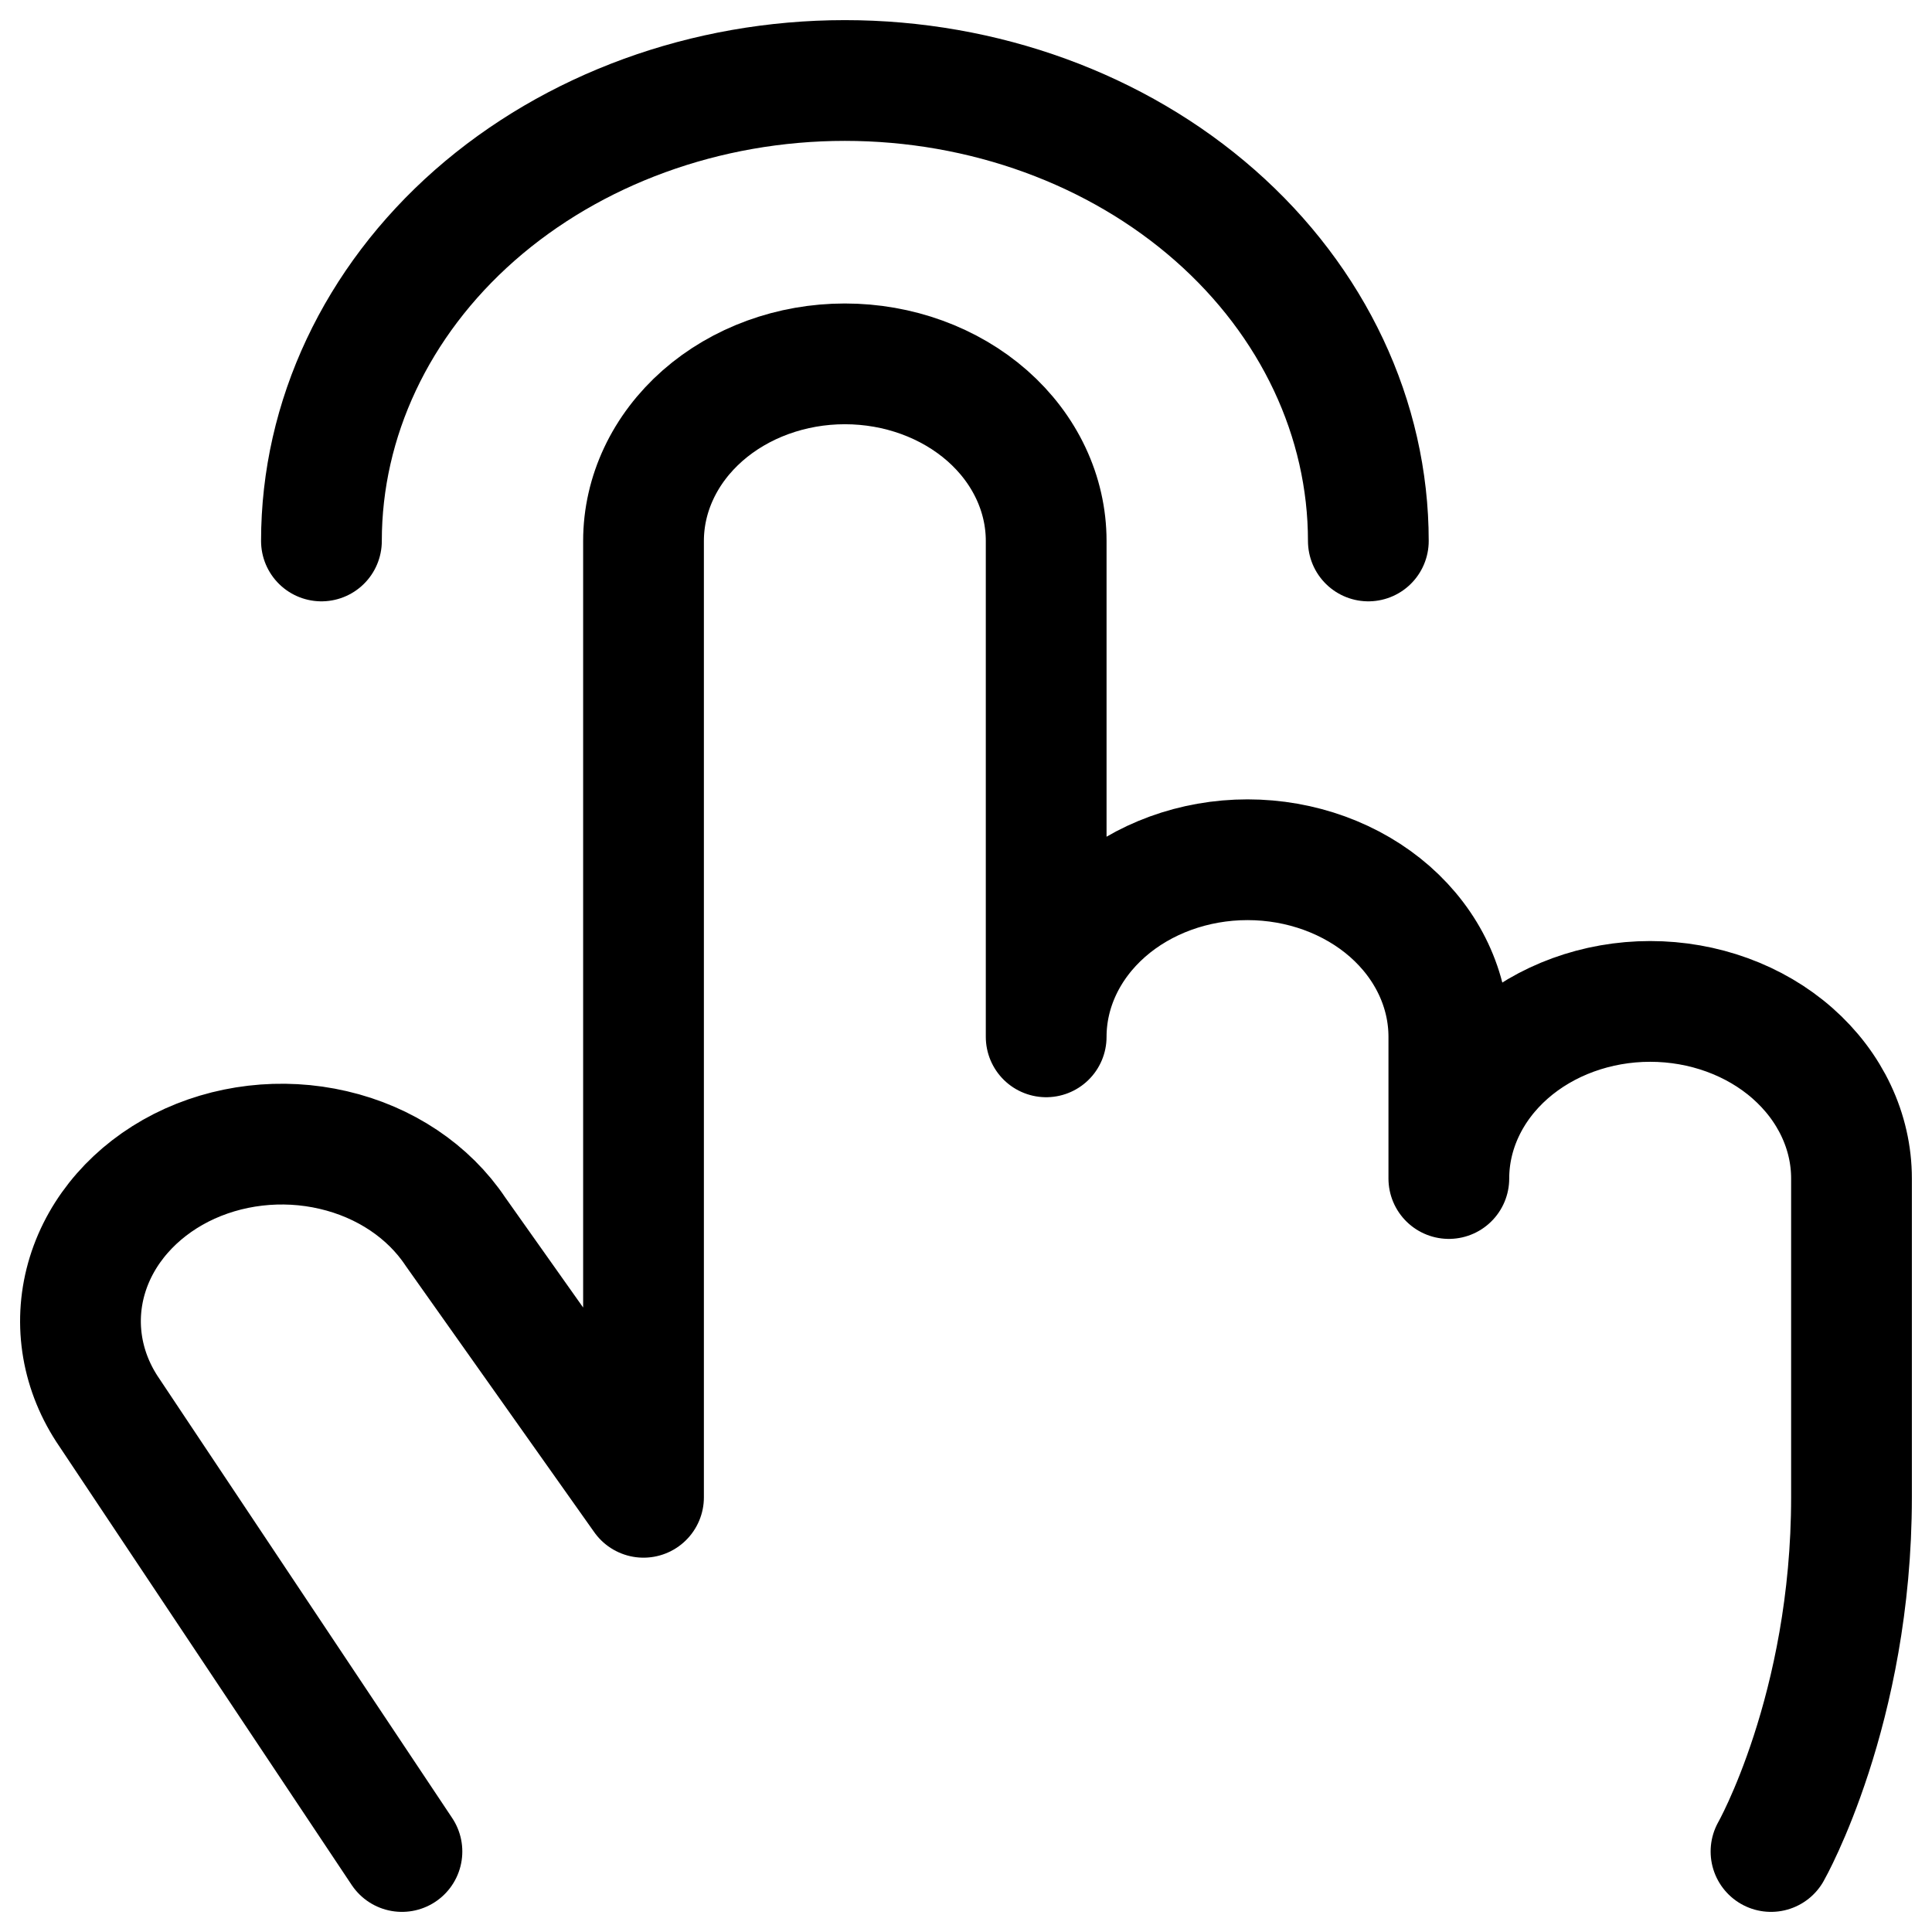 <svg width="24" height="24" viewBox="0 0 24 24" fill="none" xmlns="http://www.w3.org/2000/svg">
<path d="M3.993 6.72C3.993 5.203 4.678 3.748 5.897 2.675C7.117 1.603 8.771 1 10.495 1C12.22 1 13.874 1.603 15.093 2.675C16.313 3.748 16.998 5.203 16.998 6.72" stroke="black" stroke-width="1.5" stroke-linecap="round" stroke-linejoin="round"/>
<path d="M4.993 23L1.327 17.5C1 16.995 0.914 16.397 1.087 15.836C1.26 15.275 1.679 14.798 2.25 14.507C2.822 14.217 3.502 14.137 4.14 14.286C4.779 14.434 5.324 14.799 5.658 15.3L7.994 18.6V6.72C7.994 6.136 8.258 5.577 8.727 5.164C9.196 4.752 9.832 4.52 10.495 4.52C11.159 4.52 11.795 4.752 12.264 5.164C12.733 5.577 12.996 6.136 12.996 6.72V12.88C12.996 12.296 13.26 11.737 13.729 11.324C14.198 10.912 14.834 10.68 15.497 10.68C16.16 10.68 16.797 10.912 17.266 11.324C17.735 11.737 17.998 12.296 17.998 12.88V14.64C17.998 14.056 18.262 13.497 18.731 13.084C19.2 12.672 19.836 12.44 20.499 12.44C21.162 12.44 21.799 12.672 22.267 13.084C22.736 13.497 23 14.056 23 14.64V18.6C23 21.24 22 23 22 23" stroke="black" stroke-width="1.5" stroke-linecap="round" stroke-linejoin="round"/>
</svg>

